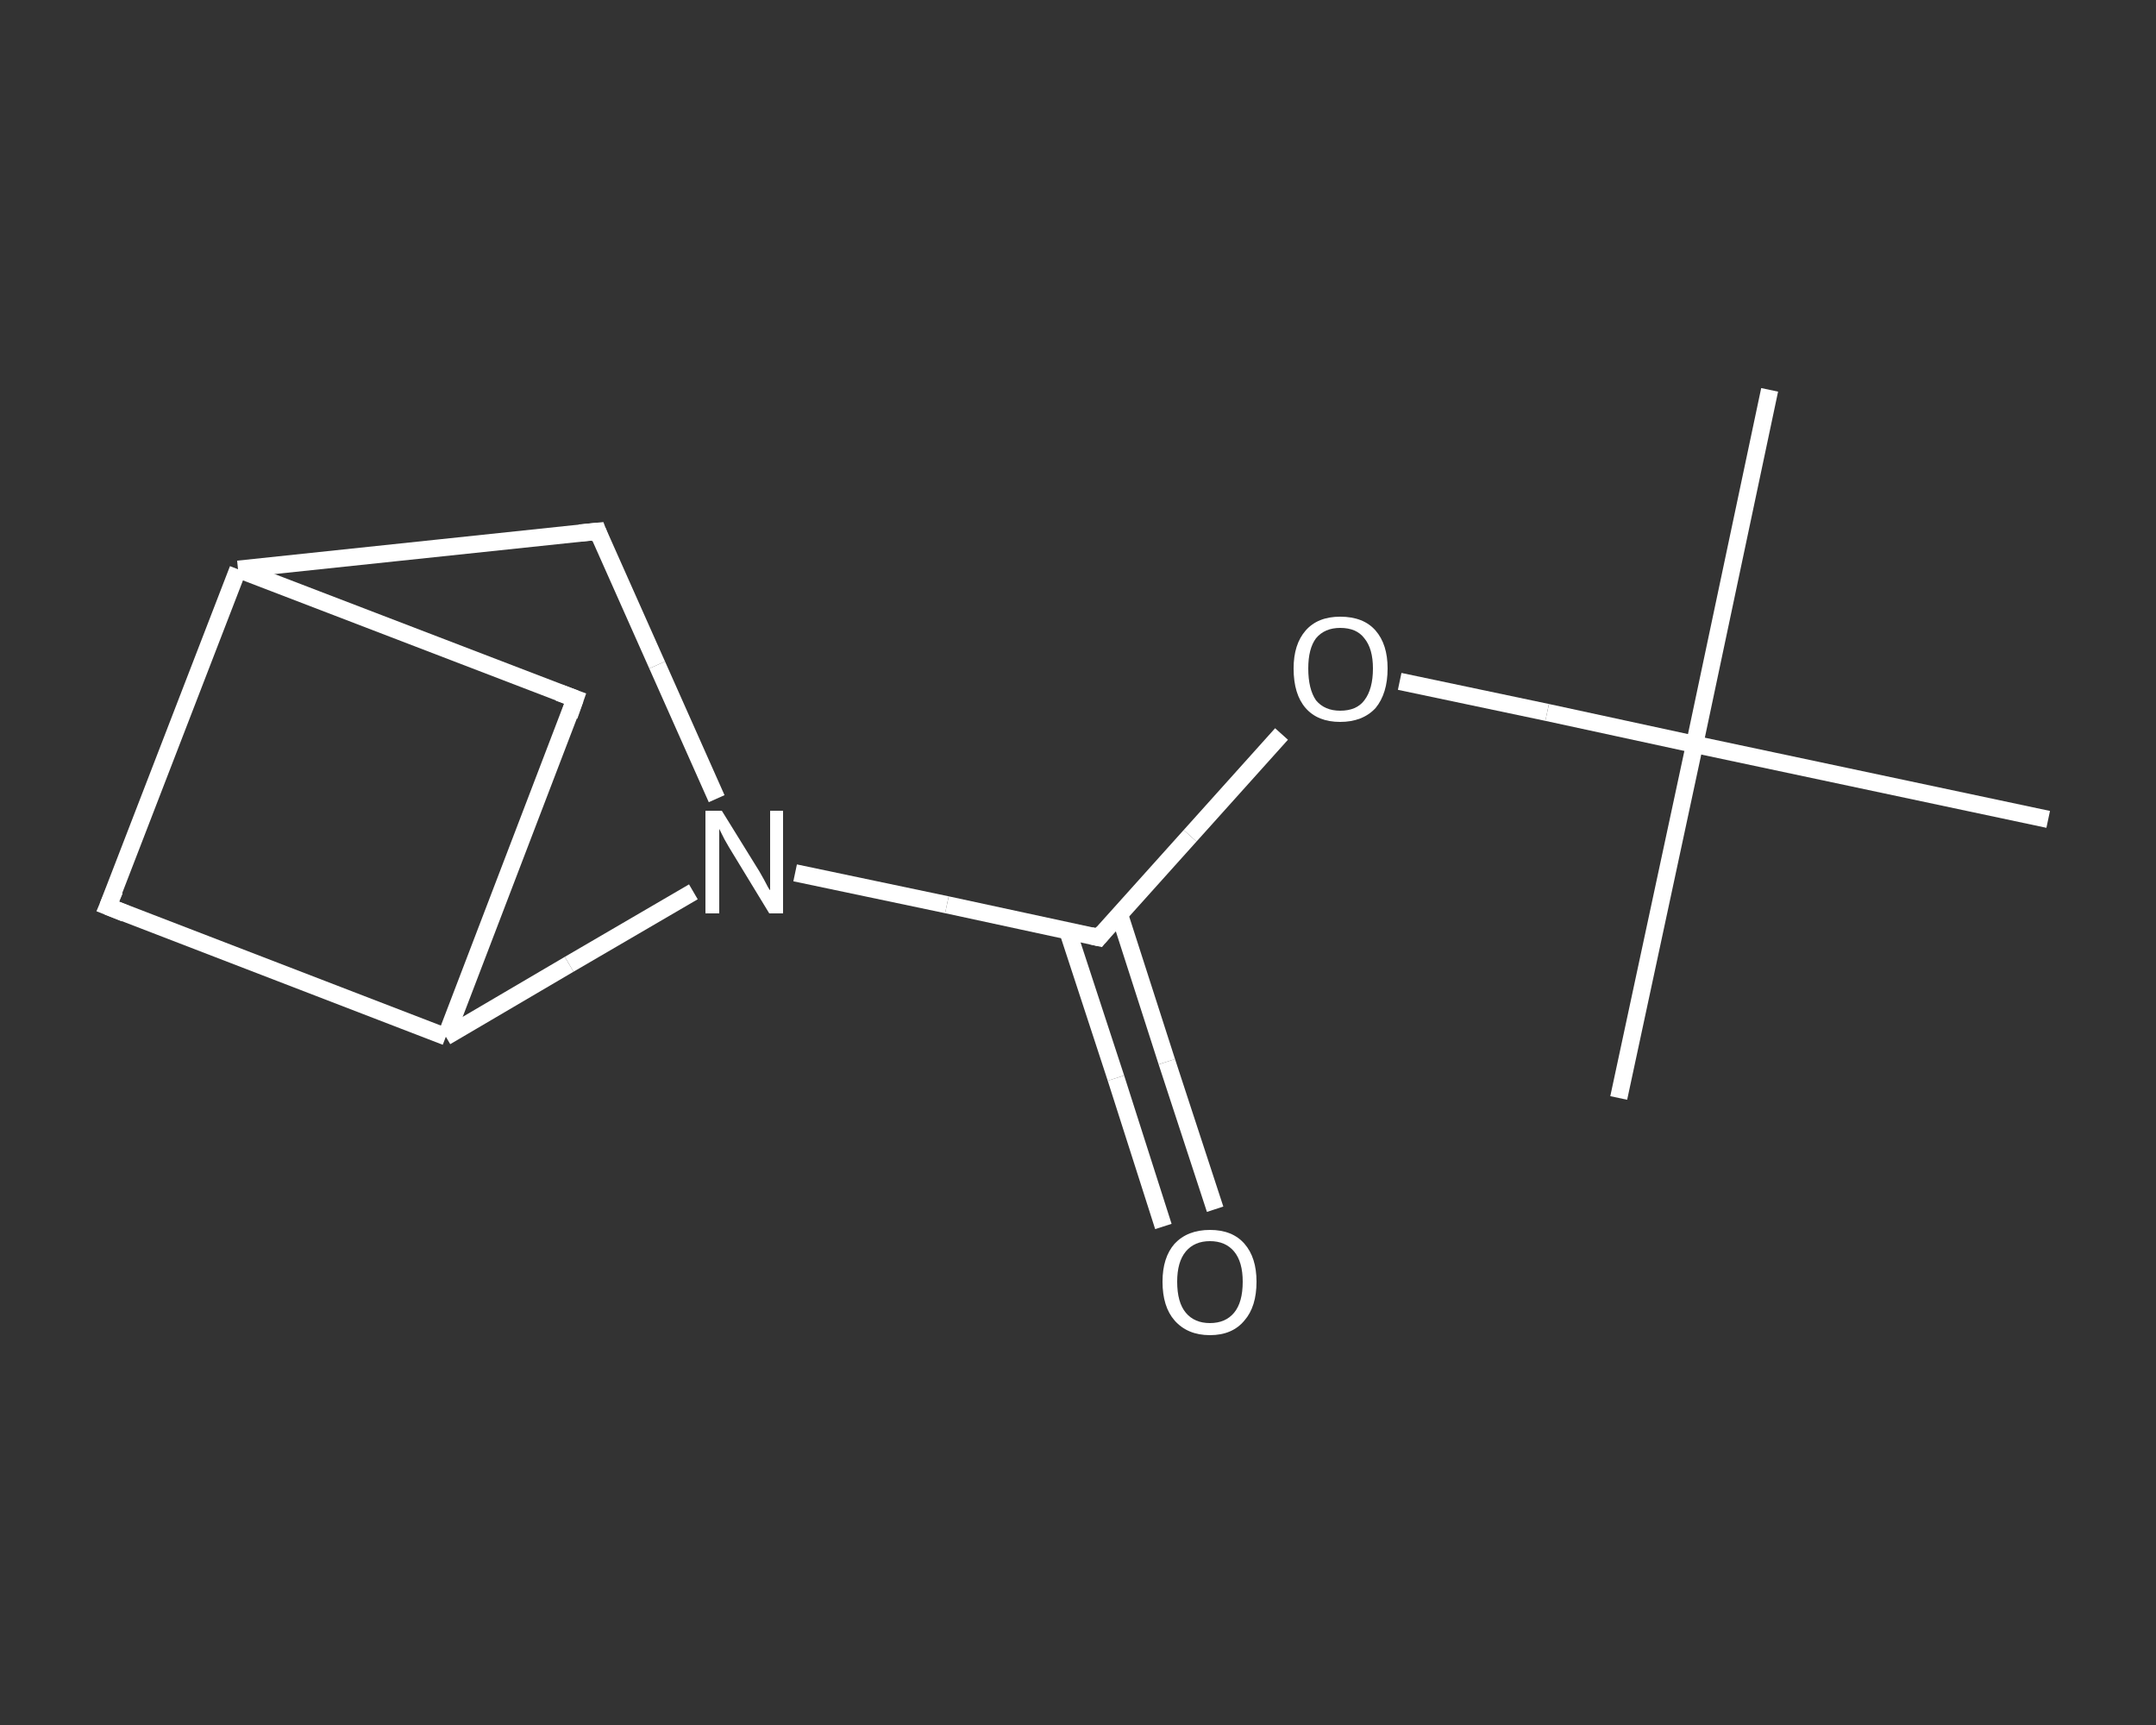 <?xml version='1.0' encoding='iso-8859-1'?>
<svg version='1.1' baseProfile='full'
              xmlns='http://www.w3.org/2000/svg'
                      xmlns:rdkit='http://www.rdkit.org/xml'
                      xmlns:xlink='http://www.w3.org/1999/xlink'
                  xml:space='preserve'
width='250px' height='200px' viewBox='0 0 250 200'>
<rect x="0" y="0" width="250" height="200" fill="#333333" stroke="none"/>
<!-- END OF HEADER -->
<rect style='opacity:1.0;fill:transparent;stroke:none' width='250.0' height='200.0' x='0.0' y='0.0'> </rect>
<path class='bond-0 atom-0 atom-1' d='M 205.2,45.2 L 196.5,86.3' style='fill:none;fill-rule:evenodd;stroke:#FFFFFF;stroke-width:2.0px;stroke-linecap:butt;stroke-linejoin:miter;stroke-opacity:1' />
<path class='bond-1 atom-1 atom-2' d='M 196.5,86.3 L 187.7,127.3' style='fill:none;fill-rule:evenodd;stroke:#FFFFFF;stroke-width:2.0px;stroke-linecap:butt;stroke-linejoin:miter;stroke-opacity:1' />
<path class='bond-2 atom-1 atom-3' d='M 196.5,86.3 L 237.5,95.0' style='fill:none;fill-rule:evenodd;stroke:#FFFFFF;stroke-width:2.0px;stroke-linecap:butt;stroke-linejoin:miter;stroke-opacity:1' />
<path class='bond-3 atom-1 atom-4' d='M 196.5,86.3 L 179.4,82.6' style='fill:none;fill-rule:evenodd;stroke:#FFFFFF;stroke-width:2.0px;stroke-linecap:butt;stroke-linejoin:miter;stroke-opacity:1' />
<path class='bond-3 atom-1 atom-4' d='M 179.4,82.6 L 162.3,79.0' style='fill:none;fill-rule:evenodd;stroke:#FFFFFF;stroke-width:2.0px;stroke-linecap:butt;stroke-linejoin:miter;stroke-opacity:1' />
<path class='bond-4 atom-4 atom-5' d='M 148.6,85.1 L 138.0,96.9' style='fill:none;fill-rule:evenodd;stroke:#FFFFFF;stroke-width:2.0px;stroke-linecap:butt;stroke-linejoin:miter;stroke-opacity:1' />
<path class='bond-4 atom-4 atom-5' d='M 138.0,96.9 L 127.4,108.7' style='fill:none;fill-rule:evenodd;stroke:#FFFFFF;stroke-width:2.0px;stroke-linecap:butt;stroke-linejoin:miter;stroke-opacity:1' />
<path class='bond-5 atom-5 atom-6' d='M 123.8,107.9 L 129.4,125.0' style='fill:none;fill-rule:evenodd;stroke:#FFFFFF;stroke-width:2.0px;stroke-linecap:butt;stroke-linejoin:miter;stroke-opacity:1' />
<path class='bond-5 atom-5 atom-6' d='M 129.4,125.0 L 134.9,142.2' style='fill:none;fill-rule:evenodd;stroke:#FFFFFF;stroke-width:2.0px;stroke-linecap:butt;stroke-linejoin:miter;stroke-opacity:1' />
<path class='bond-5 atom-5 atom-6' d='M 129.8,106.0 L 135.3,123.1' style='fill:none;fill-rule:evenodd;stroke:#FFFFFF;stroke-width:2.0px;stroke-linecap:butt;stroke-linejoin:miter;stroke-opacity:1' />
<path class='bond-5 atom-5 atom-6' d='M 135.3,123.1 L 140.9,140.2' style='fill:none;fill-rule:evenodd;stroke:#FFFFFF;stroke-width:2.0px;stroke-linecap:butt;stroke-linejoin:miter;stroke-opacity:1' />
<path class='bond-6 atom-5 atom-7' d='M 127.4,108.7 L 109.8,104.9' style='fill:none;fill-rule:evenodd;stroke:#FFFFFF;stroke-width:2.0px;stroke-linecap:butt;stroke-linejoin:miter;stroke-opacity:1' />
<path class='bond-6 atom-5 atom-7' d='M 109.8,104.9 L 92.2,101.2' style='fill:none;fill-rule:evenodd;stroke:#FFFFFF;stroke-width:2.0px;stroke-linecap:butt;stroke-linejoin:miter;stroke-opacity:1' />
<path class='bond-7 atom-7 atom-8' d='M 83.1,92.6 L 76.2,77.1' style='fill:none;fill-rule:evenodd;stroke:#FFFFFF;stroke-width:2.0px;stroke-linecap:butt;stroke-linejoin:miter;stroke-opacity:1' />
<path class='bond-7 atom-7 atom-8' d='M 76.2,77.1 L 69.3,61.6' style='fill:none;fill-rule:evenodd;stroke:#FFFFFF;stroke-width:2.0px;stroke-linecap:butt;stroke-linejoin:miter;stroke-opacity:1' />
<path class='bond-8 atom-8 atom-9' d='M 69.3,61.6 L 27.6,66.0' style='fill:none;fill-rule:evenodd;stroke:#FFFFFF;stroke-width:2.0px;stroke-linecap:butt;stroke-linejoin:miter;stroke-opacity:1' />
<path class='bond-9 atom-9 atom-10' d='M 27.6,66.0 L 12.5,105.1' style='fill:none;fill-rule:evenodd;stroke:#FFFFFF;stroke-width:2.0px;stroke-linecap:butt;stroke-linejoin:miter;stroke-opacity:1' />
<path class='bond-10 atom-10 atom-11' d='M 12.5,105.1 L 51.7,120.2' style='fill:none;fill-rule:evenodd;stroke:#FFFFFF;stroke-width:2.0px;stroke-linecap:butt;stroke-linejoin:miter;stroke-opacity:1' />
<path class='bond-11 atom-11 atom-12' d='M 51.7,120.2 L 66.7,81.0' style='fill:none;fill-rule:evenodd;stroke:#FFFFFF;stroke-width:2.0px;stroke-linecap:butt;stroke-linejoin:miter;stroke-opacity:1' />
<path class='bond-12 atom-11 atom-7' d='M 51.7,120.2 L 66.0,111.8' style='fill:none;fill-rule:evenodd;stroke:#FFFFFF;stroke-width:2.0px;stroke-linecap:butt;stroke-linejoin:miter;stroke-opacity:1' />
<path class='bond-12 atom-11 atom-7' d='M 66.0,111.8 L 80.4,103.4' style='fill:none;fill-rule:evenodd;stroke:#FFFFFF;stroke-width:2.0px;stroke-linecap:butt;stroke-linejoin:miter;stroke-opacity:1' />
<path class='bond-13 atom-12 atom-9' d='M 66.7,81.0 L 27.6,66.0' style='fill:none;fill-rule:evenodd;stroke:#FFFFFF;stroke-width:2.0px;stroke-linecap:butt;stroke-linejoin:miter;stroke-opacity:1' />
<path d='M 127.9,108.1 L 127.4,108.7 L 126.5,108.5' style='fill:none;stroke:#FFFFFF;stroke-width:2.0px;stroke-linecap:butt;stroke-linejoin:miter;stroke-opacity:1;' />
<path d='M 69.6,62.4 L 69.3,61.6 L 67.2,61.8' style='fill:none;stroke:#FFFFFF;stroke-width:2.0px;stroke-linecap:butt;stroke-linejoin:miter;stroke-opacity:1;' />
<path d='M 13.3,103.2 L 12.5,105.1 L 14.5,105.9' style='fill:none;stroke:#FFFFFF;stroke-width:2.0px;stroke-linecap:butt;stroke-linejoin:miter;stroke-opacity:1;' />
<path d='M 66.0,83.0 L 66.7,81.0 L 64.8,80.3' style='fill:none;stroke:#FFFFFF;stroke-width:2.0px;stroke-linecap:butt;stroke-linejoin:miter;stroke-opacity:1;' />
<path class='atom-4' d='M 150.0 77.5
Q 150.0 74.7, 151.4 73.1
Q 152.8 71.5, 155.4 71.5
Q 158.1 71.5, 159.5 73.1
Q 160.9 74.7, 160.9 77.5
Q 160.9 80.4, 159.5 82.1
Q 158.0 83.7, 155.4 83.7
Q 152.8 83.7, 151.4 82.1
Q 150.0 80.5, 150.0 77.5
M 155.4 82.4
Q 157.3 82.4, 158.2 81.2
Q 159.2 79.9, 159.2 77.5
Q 159.2 75.2, 158.2 74.0
Q 157.3 72.8, 155.4 72.8
Q 153.6 72.8, 152.6 74.0
Q 151.7 75.2, 151.7 77.5
Q 151.7 79.9, 152.6 81.2
Q 153.6 82.4, 155.4 82.4
' fill='#FFFFFF'/>
<path class='atom-6' d='M 134.8 148.6
Q 134.8 145.8, 136.2 144.2
Q 137.7 142.6, 140.3 142.6
Q 142.9 142.6, 144.3 144.2
Q 145.7 145.8, 145.7 148.6
Q 145.7 151.5, 144.3 153.1
Q 142.9 154.8, 140.3 154.8
Q 137.7 154.8, 136.2 153.1
Q 134.8 151.5, 134.8 148.6
M 140.3 153.4
Q 142.1 153.4, 143.1 152.2
Q 144.1 151.0, 144.1 148.6
Q 144.1 146.3, 143.1 145.1
Q 142.1 143.9, 140.3 143.9
Q 138.5 143.9, 137.5 145.1
Q 136.5 146.3, 136.5 148.6
Q 136.5 151.0, 137.5 152.2
Q 138.5 153.4, 140.3 153.4
' fill='#FFFFFF'/>
<path class='atom-7' d='M 83.7 94.0
L 87.6 100.3
Q 88.0 100.9, 88.6 102.0
Q 89.2 103.2, 89.3 103.2
L 89.3 94.0
L 90.8 94.0
L 90.8 105.9
L 89.2 105.9
L 85.0 99.0
Q 84.5 98.2, 84.0 97.3
Q 83.5 96.3, 83.4 96.1
L 83.4 105.9
L 81.8 105.9
L 81.8 94.0
L 83.7 94.0
' fill='#FFFFFF'/>
</svg>
